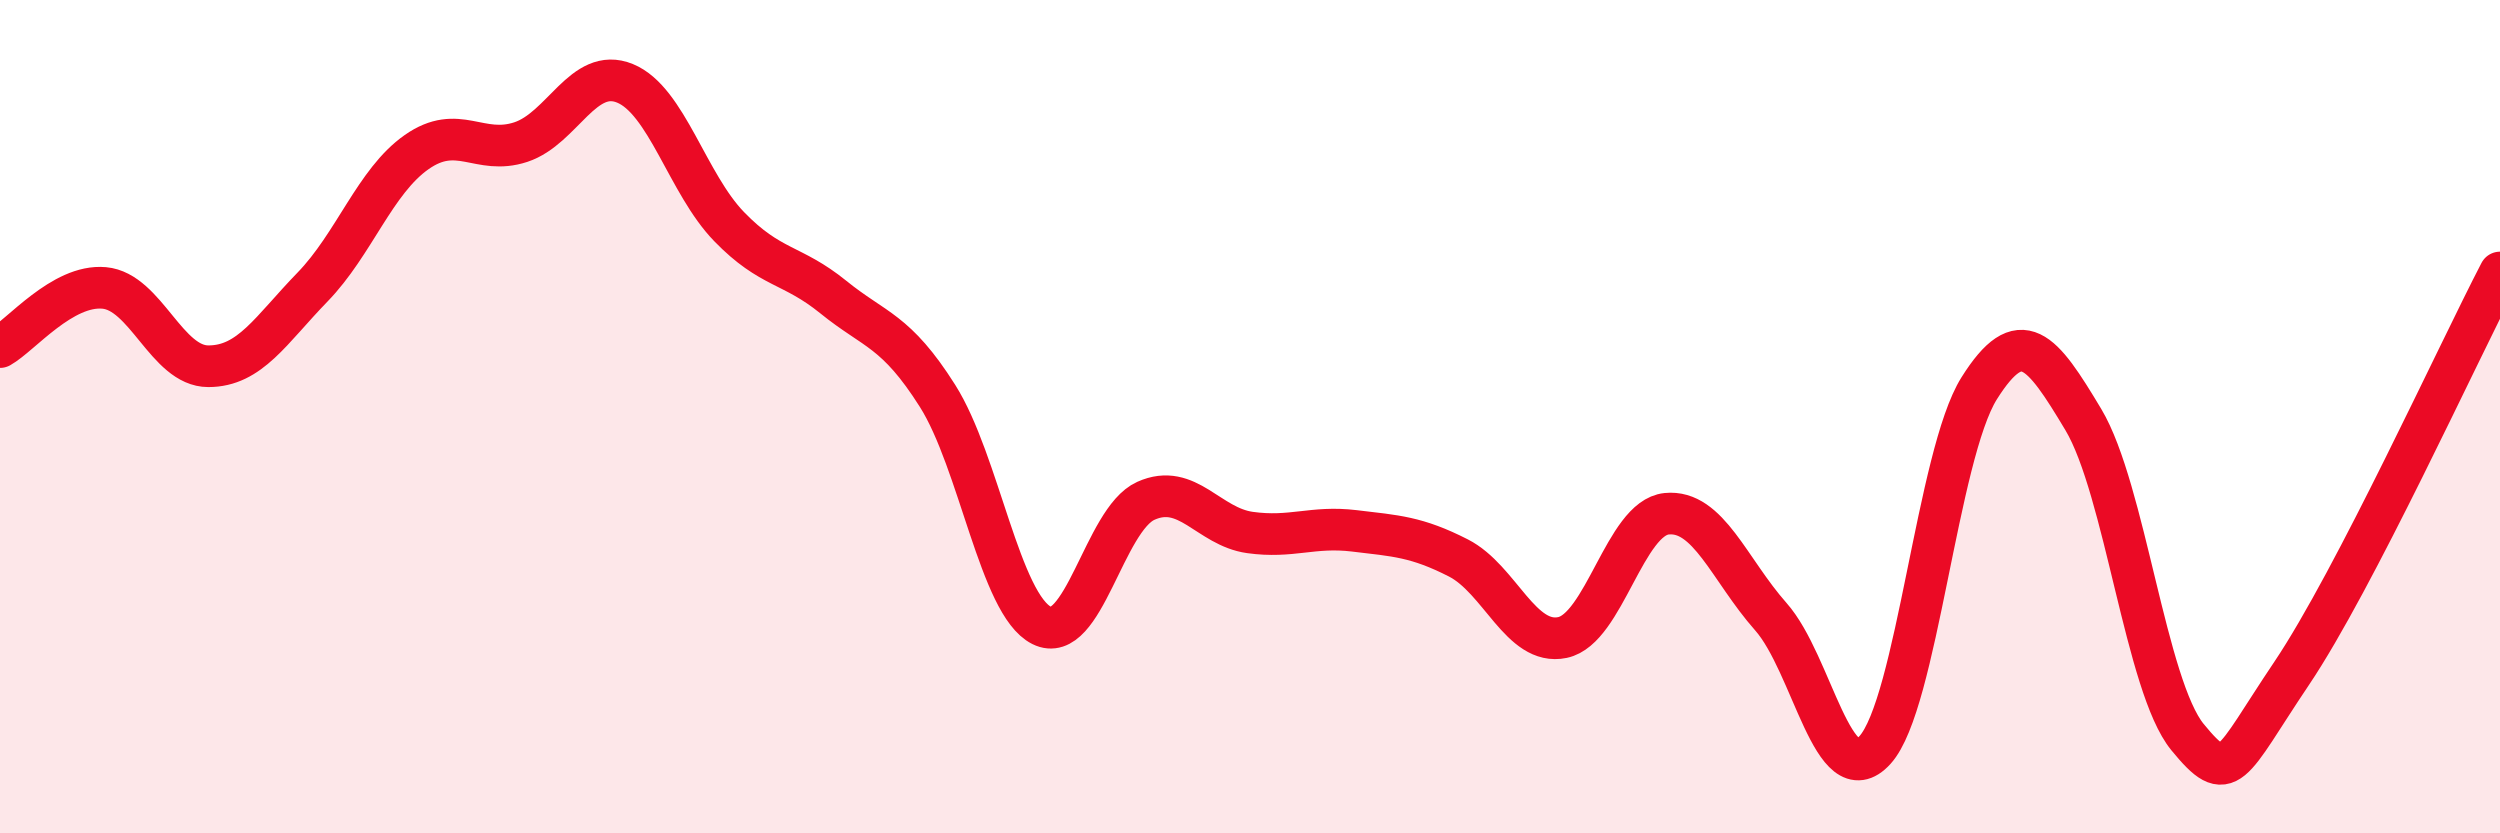 
    <svg width="60" height="20" viewBox="0 0 60 20" xmlns="http://www.w3.org/2000/svg">
      <path
        d="M 0,8.33 C 0.5,8.05 1.5,6.82 2.5,6.91 C 3.5,7 4,8.79 5,8.79 C 6,8.79 6.5,7.92 7.5,6.89 C 8.5,5.86 9,4.35 10,3.65 C 11,2.95 11.5,3.74 12.5,3.41 C 13.5,3.08 14,1.59 15,2 C 16,2.41 16.5,4.41 17.5,5.44 C 18.5,6.47 19,6.32 20,7.13 C 21,7.94 21.5,7.92 22.5,9.5 C 23.5,11.08 24,14.51 25,15.01 C 26,15.51 26.5,12.47 27.5,12.02 C 28.5,11.57 29,12.64 30,12.78 C 31,12.92 31.5,12.62 32.5,12.74 C 33.5,12.86 34,12.88 35,13.39 C 36,13.9 36.5,15.51 37.5,15.3 C 38.5,15.09 39,12.43 40,12.33 C 41,12.23 41.5,13.67 42.5,14.8 C 43.5,15.93 44,19.1 45,18 C 46,16.9 46.5,10.91 47.5,9.32 C 48.5,7.73 49,8.4 50,10.07 C 51,11.74 51.5,16.47 52.5,17.69 C 53.5,18.91 53.5,18.39 55,16.16 C 56.5,13.93 59,8.46 60,6.54L60 20L0 20Z"
        fill="#EB0A25"
        opacity="0.1"
        stroke-linecap="round"
        stroke-linejoin="round"
      />
      <path
        d="M 0,8.33 C 0.5,8.05 1.5,6.82 2.5,6.91 C 3.5,7 4,8.79 5,8.79 C 6,8.79 6.5,7.92 7.5,6.89 C 8.5,5.86 9,4.35 10,3.65 C 11,2.95 11.5,3.74 12.5,3.41 C 13.5,3.08 14,1.59 15,2 C 16,2.41 16.5,4.41 17.5,5.44 C 18.5,6.47 19,6.32 20,7.13 C 21,7.94 21.5,7.92 22.5,9.5 C 23.5,11.08 24,14.51 25,15.01 C 26,15.51 26.5,12.47 27.5,12.02 C 28.5,11.57 29,12.64 30,12.78 C 31,12.92 31.5,12.62 32.5,12.74 C 33.5,12.86 34,12.88 35,13.39 C 36,13.9 36.5,15.51 37.5,15.3 C 38.5,15.09 39,12.43 40,12.33 C 41,12.23 41.5,13.67 42.5,14.8 C 43.5,15.93 44,19.1 45,18 C 46,16.9 46.5,10.91 47.5,9.32 C 48.5,7.73 49,8.4 50,10.07 C 51,11.74 51.5,16.47 52.5,17.69 C 53.5,18.91 53.5,18.39 55,16.16 C 56.5,13.93 59,8.46 60,6.54"
        stroke="#EB0A25"
        stroke-width="1"
        fill="none"
        stroke-linecap="round"
        stroke-linejoin="round"
      />
    </svg>
  
